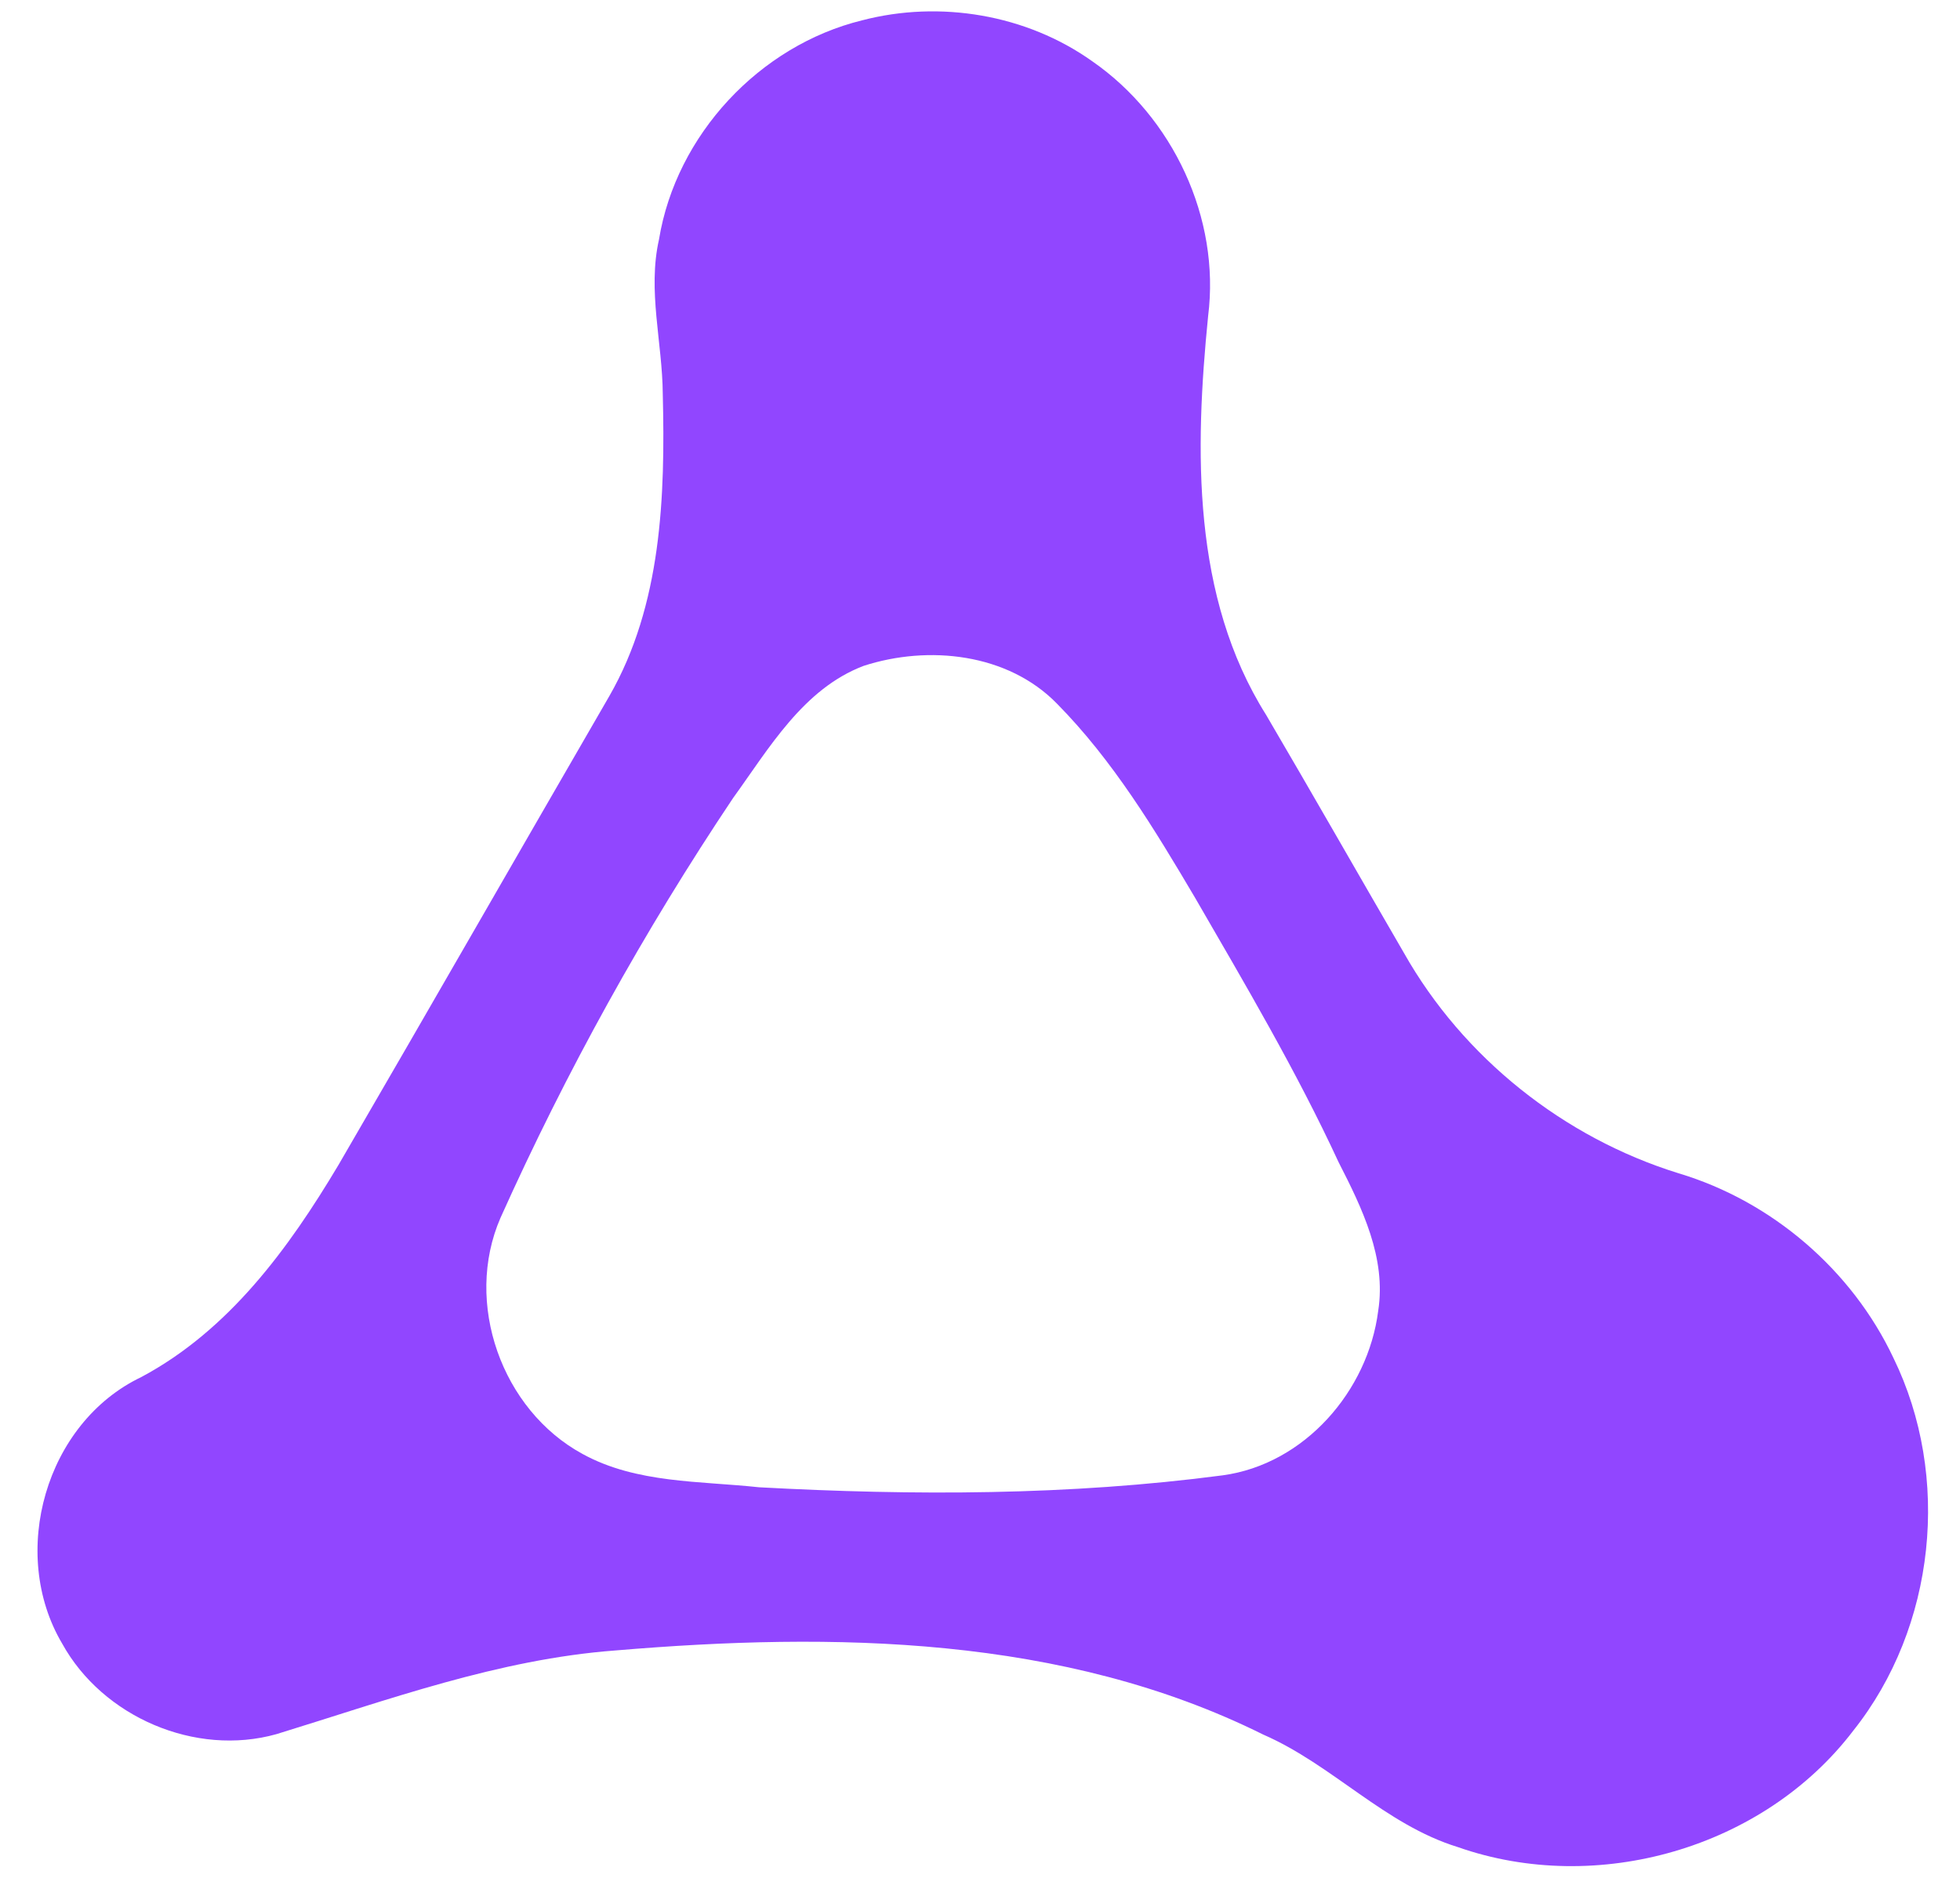 <svg height="2419" viewBox="-12.05 -4.58 821.53 801.96" width="2500" xmlns="http://www.w3.org/2000/svg"><path d="m348.86 4.02c32.93-8.6 69.54-2.48 97.33 17.32 34.09 23.63 54.22 66.36 48.99 107.78-5.65 56.55-6.91 118.76 24.52 168.68 19.61 33.43 38.81 67.15 58.28 100.68 25.03 44.31 67.58 78.17 116.15 93.21 39.41 11.81 73.27 40.86 90.83 78.08 24.52 50.2 17.89 113.85-16.95 157.65-37.92 49.83-108.35 69.96-167.24 49.27-30.92-9.53-53.01-34.84-82.29-47.59-84.53-42.03-181.85-43.33-273.9-35.58-49.46 3.69-96.35 20.97-143.38 35.4-34.28 9.62-73.46-7.24-90.6-38.3-22.65-38.24-7.05-93.39 33.44-112.73 37.08-19.8 62.3-54.35 83.36-89.66 38.39-66.03 76.31-132.29 114.56-198.37 22.14-38.53 23.68-84.43 22.61-127.72-.15-21.86-6.5-43.76-1.59-65.47 7.24-44.18 42.5-82.01 85.88-92.65zm.66 273.04c-25.55 9.71-39.98 34.84-55.21 55.9-37.68 56.27-70.61 115.76-98.35 177.55-15.64 35.91.47 81.35 34.75 99.93 22.74 12.47 49.5 11.35 74.58 14.06 65.29 3.55 131.14 3.5 196.05-5.05 34.61-4.71 61.46-35.67 65.76-69.58 3.5-22.32-6.82-43.47-16.72-62.81-17.84-38.57-39.51-75.23-60.76-111.98-17.05-28.86-34.65-58-58.33-82-20.83-21.39-54.41-24.89-81.77-16.02z" fill="#9146ff"/></svg>
